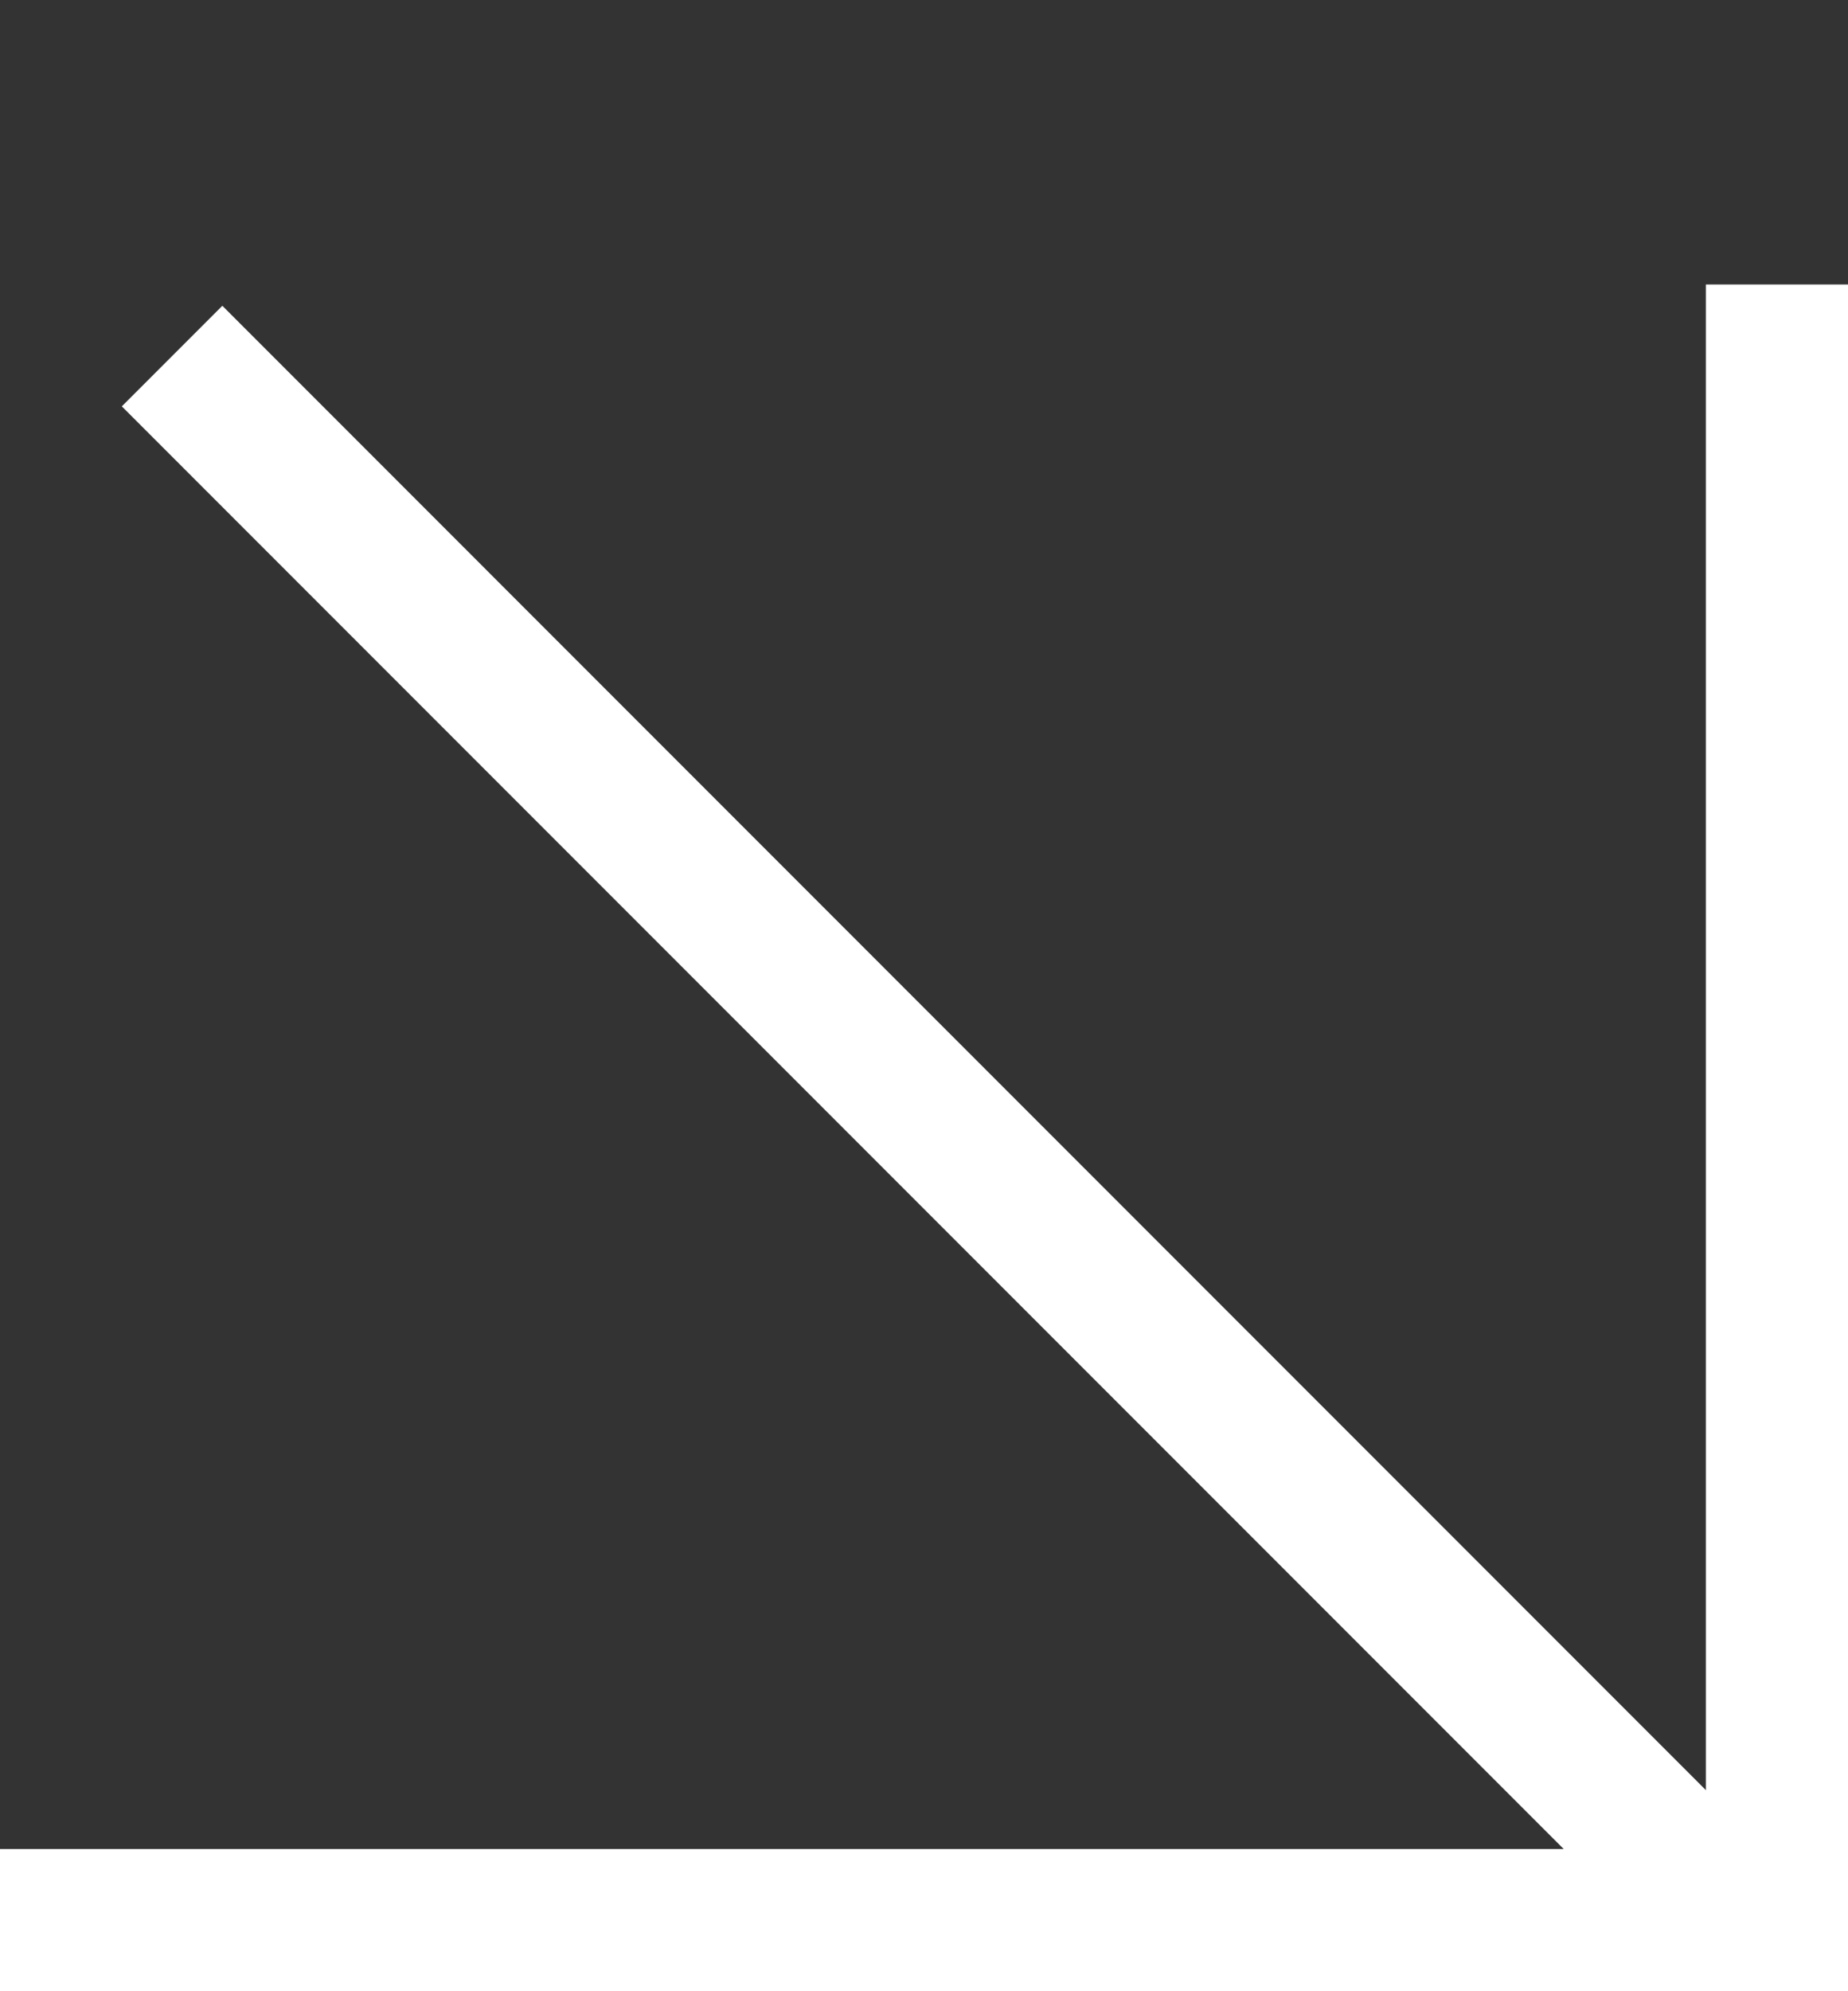 <?xml version="1.0" encoding="UTF-8"?> <svg xmlns="http://www.w3.org/2000/svg" width="26" height="28" viewBox="0 0 26 28" fill="none"><rect x="0" y="0" width="26" height="28" fill="#333333" stroke="none"/><line x1="8.74228e-08" y1="27" x2="24" y2="27" stroke="white" stroke-width="2"></line><line x1="8.74228e-08" y1="27" x2="24" y2="27" stroke="white" stroke-width="2"></line><line x1="2.421" y1="5.007" x2="24.707" y2="27.293" stroke="white" stroke-width="2"></line><line x1="25" y1="4" x2="25" y2="28" stroke="white" stroke-width="2"></line></svg> 